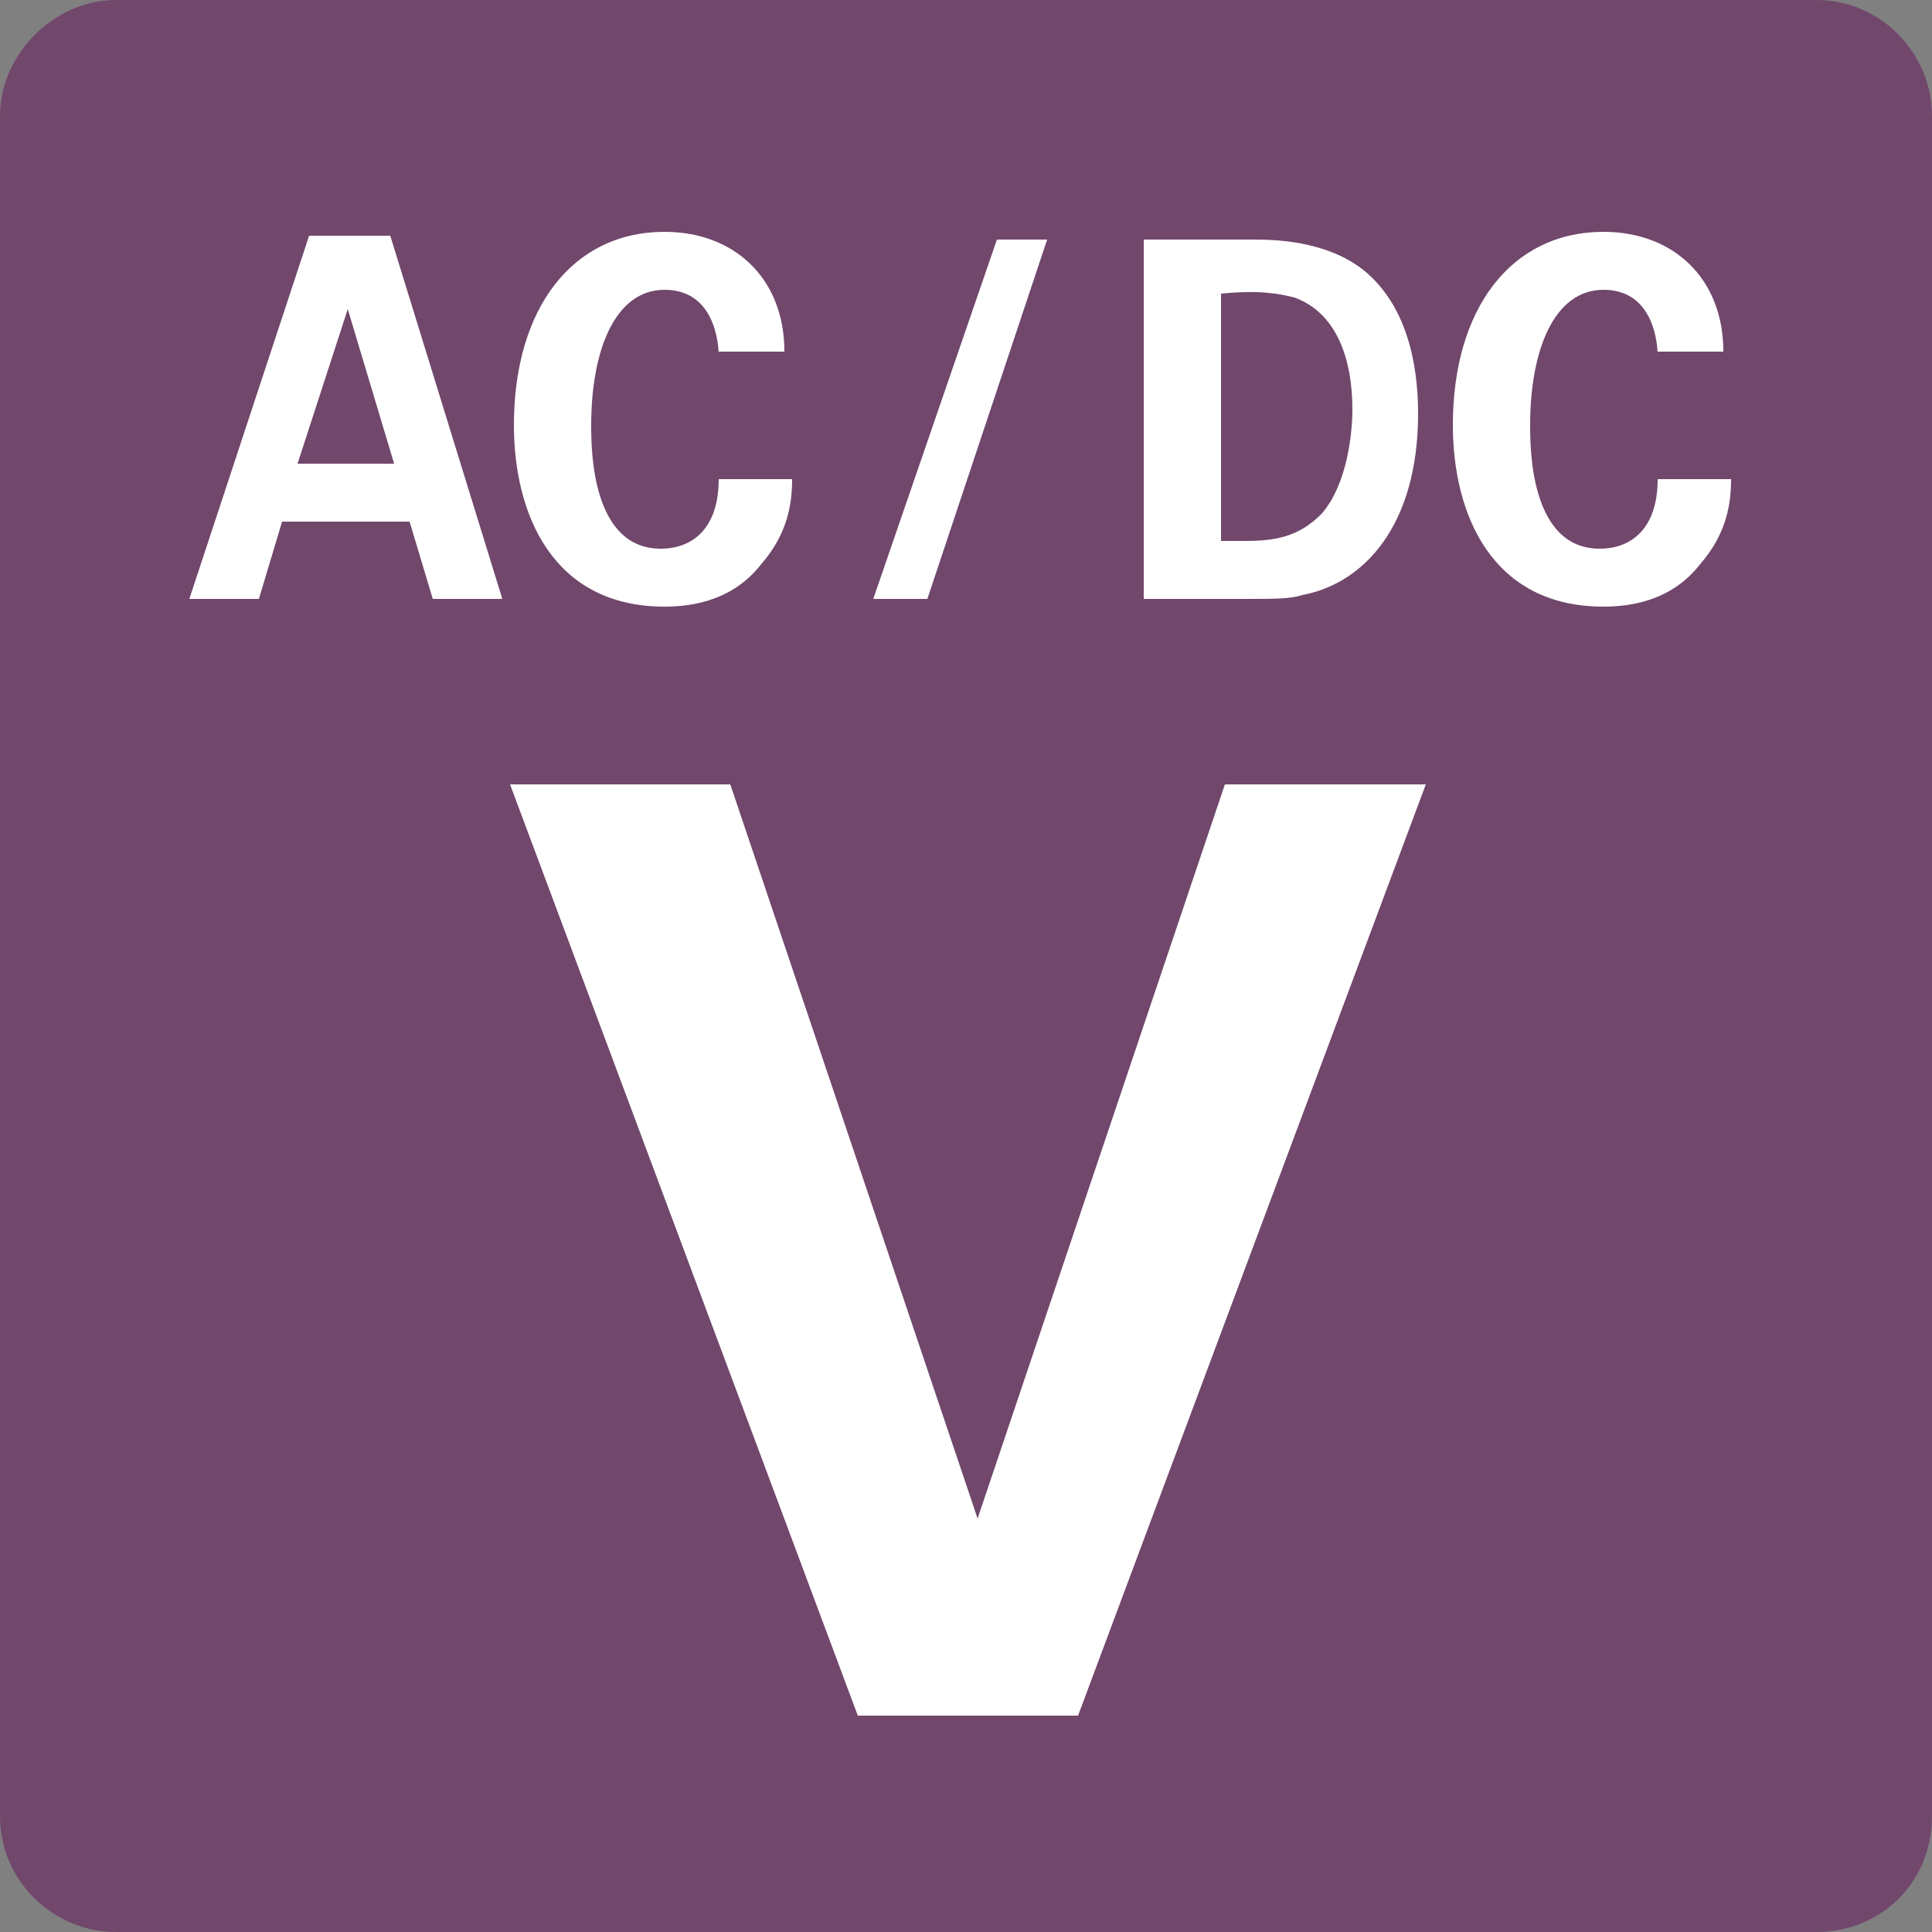 <?xml version="1.0" encoding="utf-8"?>
<!-- Generator: Adobe Illustrator 28.1.0, SVG Export Plug-In . SVG Version: 6.00 Build 0)  -->
<svg version="1.1" id="レイヤー_1" xmlns="http://www.w3.org/2000/svg" xmlns:xlink="http://www.w3.org/1999/xlink" x="0px"
	 y="0px" viewBox="0 0 50 50" style="enable-background:new 0 0 50 50;" xml:space="preserve">
<rect x="0" y="0" width="50" height="50" fill="#808080" stroke="none"/>
<style type="text/css">
	.st0{fill:#71476C;}
	.st1{enable-background:new    ;}
	.st2{fill:#FFFFFF;}
</style>
<path class="st0" d="M47,50H3c-1.6,0-3-1.3-3-3V3c0-1.6,1.4-3,3-3h44c1.7,0,3,1.4,3,3v44C50,48.7,48.7,50,47,50z"/>
<g class="st1">
	<path class="st2" d="M10.1,6.1l2.9,9.4h-1.8l-0.6-2H7.3l-0.6,2H4.9L8,6.1H10.1z M10.2,12L9,8l-1.3,4H10.2z"/>
	<path class="st2" d="M18.6,9.2c0-0.3-0.1-1.7-1.4-1.7c-1.3,0-1.9,1.6-1.9,3.5c0,0.6,0,3.2,1.8,3.2c0.8,0,1.5-0.5,1.5-1.8h1.9
		c0,0.6-0.1,1.4-0.8,2.2c-0.7,0.9-1.7,1.1-2.5,1.1c-2.9,0-3.9-2.4-3.9-4.7c0-3,1.5-5,3.9-5c1.8,0,3.1,1.2,3.1,3.1H18.6z"/>
	<path class="st2" d="M27.1,6.2L24,15.5h-1.4l3.2-9.3H27.1z"/>
	<path class="st2" d="M29.6,6.2l2.8,0c0.5,0,1.9,0,2.9,0.8c1.1,0.9,1.4,2.4,1.4,3.7c0,2.9-1.4,4.4-3,4.7c-0.3,0.1-0.7,0.1-1.5,0.1
		h-2.6V6.2z M31.5,14c0.2,0,0.5,0,0.7,0c0.8,0,1.4-0.1,2-0.7c0.7-0.8,0.8-2.2,0.8-2.7c0-1.3-0.4-2.5-1.5-2.9
		c-0.4-0.1-0.9-0.2-1.9-0.1V14z"/>
	<path class="st2" d="M42.9,9.2c0-0.3-0.1-1.7-1.4-1.7c-1.3,0-1.9,1.6-1.9,3.5c0,0.6,0,3.2,1.8,3.2c0.8,0,1.5-0.5,1.5-1.8h1.9
		c0,0.6-0.1,1.4-0.8,2.2c-0.7,0.9-1.7,1.1-2.5,1.1c-2.9,0-3.9-2.4-3.9-4.7c0-3,1.5-5,3.9-5c1.8,0,3.1,1.2,3.1,3.1H42.9z"/>
</g>
<g class="st1">
	<path class="st2" d="M18.9,20.3l6.4,19l6.4-19h5.2l-9,24.1h-5.7l-9-24.1H18.9z"/>
</g>
</svg>
